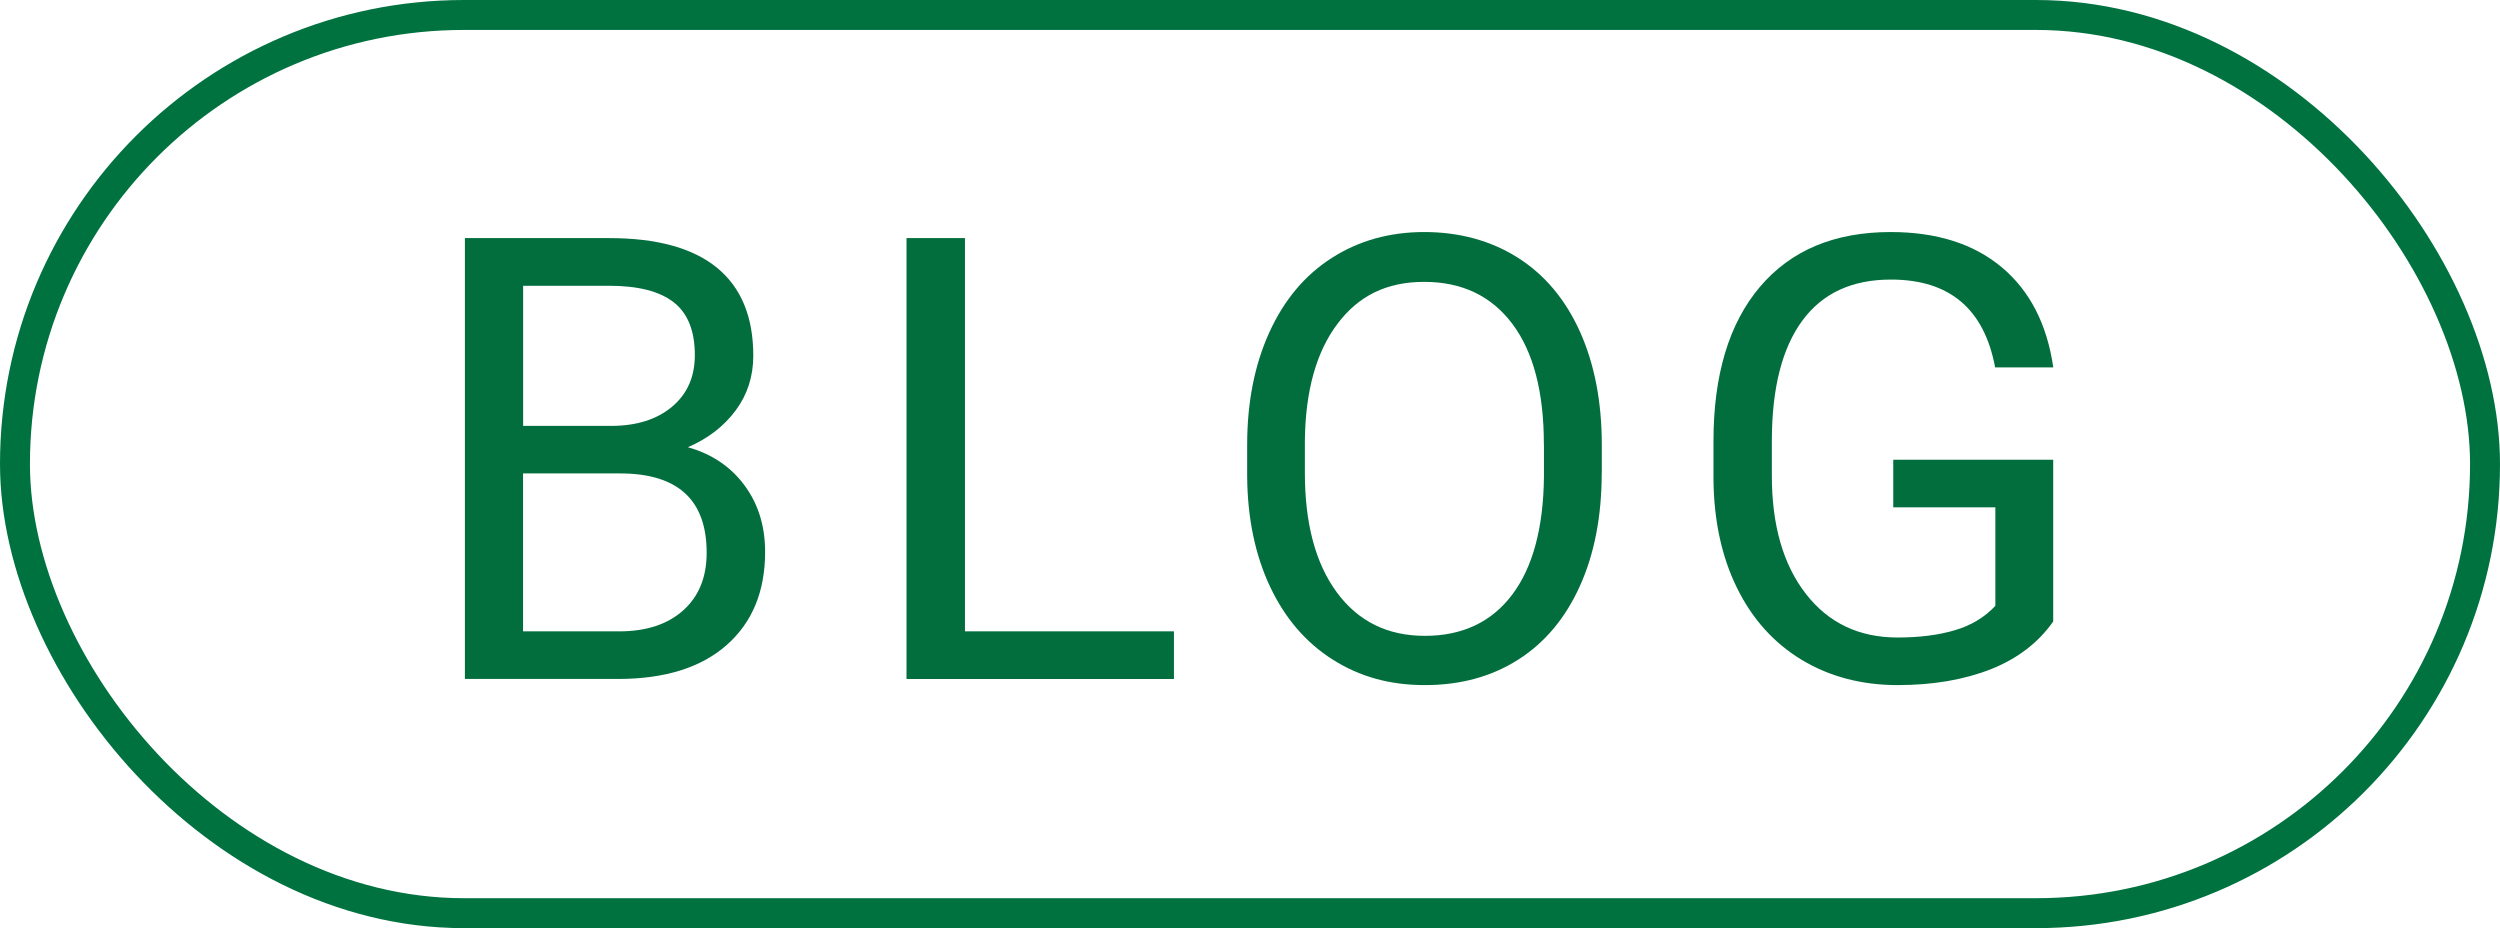 <?xml version="1.0" encoding="UTF-8"?><svg id="_レイヤー_1" xmlns="http://www.w3.org/2000/svg" viewBox="0 0 334 124"><defs><style>.cls-1{fill:#036e3d;}.cls-2{fill:none;stroke:#00723f;stroke-miterlimit:10;stroke-width:4px;}</style></defs><rect class="cls-2" x="2" y="2" width="330" height="120" rx="60" ry="60"/><g><path class="cls-1" d="M62.11,90.72V31.81h19.26c6.39,0,11.2,1.32,14.43,3.97s4.84,6.56,4.84,11.74c0,2.75-.78,5.19-2.35,7.31-1.57,2.12-3.7,3.76-6.39,4.92,3.18,.89,5.7,2.58,7.55,5.07s2.77,5.46,2.77,8.91c0,5.28-1.71,9.43-5.14,12.45-3.43,3.02-8.27,4.53-14.53,4.53h-20.44Zm7.77-33.82h11.74c3.4,0,6.12-.85,8.15-2.55,2.04-1.7,3.06-4,3.06-6.91,0-3.23-.94-5.59-2.83-7.06-1.89-1.47-4.76-2.2-8.62-2.2h-11.49v18.72Zm0,6.36v21.09h12.83c3.62,0,6.47-.93,8.56-2.8,2.09-1.86,3.14-4.43,3.14-7.71,0-7.06-3.86-10.59-11.57-10.59h-12.95Z"/><path class="cls-1" d="M128.92,84.35h27.92v6.36h-35.73V31.81h7.81v52.54Z"/><path class="cls-1" d="M213.99,63.17c0,5.77-.97,10.81-2.91,15.11-1.94,4.3-4.69,7.59-8.25,9.85-3.56,2.27-7.72,3.4-12.46,3.4s-8.75-1.14-12.34-3.42c-3.59-2.28-6.37-5.53-8.36-9.75-1.98-4.22-3-9.11-3.05-14.67v-4.25c0-5.66,.98-10.67,2.95-15.01,1.97-4.34,4.75-7.67,8.36-9.97,3.6-2.31,7.72-3.46,12.36-3.46s8.88,1.14,12.48,3.42c3.6,2.28,6.37,5.58,8.32,9.91,1.94,4.33,2.91,9.37,2.91,15.11v3.72Zm-7.73-3.81c0-6.99-1.4-12.35-4.21-16.09s-6.73-5.61-11.78-5.61-8.78,1.87-11.59,5.61c-2.82,3.74-4.27,8.93-4.35,15.57v4.33c0,6.77,1.42,12.1,4.27,15.97s6.77,5.81,11.76,5.81,8.9-1.83,11.66-5.49,4.17-8.9,4.25-15.73v-4.37Z"/><path class="cls-1" d="M274.33,83c-2,2.86-4.78,4.99-8.36,6.41-3.58,1.41-7.74,2.12-12.48,2.12s-9.07-1.13-12.79-3.38c-3.72-2.25-6.6-5.46-8.64-9.61-2.04-4.15-3.08-8.97-3.14-14.44v-5.14c0-8.87,2.07-15.75,6.21-20.64,4.14-4.88,9.96-7.32,17.46-7.32,6.15,0,11.1,1.57,14.85,4.71,3.75,3.14,6.04,7.6,6.88,13.37h-7.77c-1.46-7.82-6.1-11.73-13.92-11.73-5.21,0-9.15,1.83-11.84,5.49-2.69,3.66-4.04,8.95-4.07,15.89v4.82c0,6.61,1.51,11.87,4.53,15.77,3.02,3.9,7.11,5.85,12.26,5.85,2.91,0,5.46-.32,7.65-.97,2.19-.64,3.99-1.73,5.42-3.26v-13.16h-13.64v-6.36h21.37v21.59Z"/></g></svg>